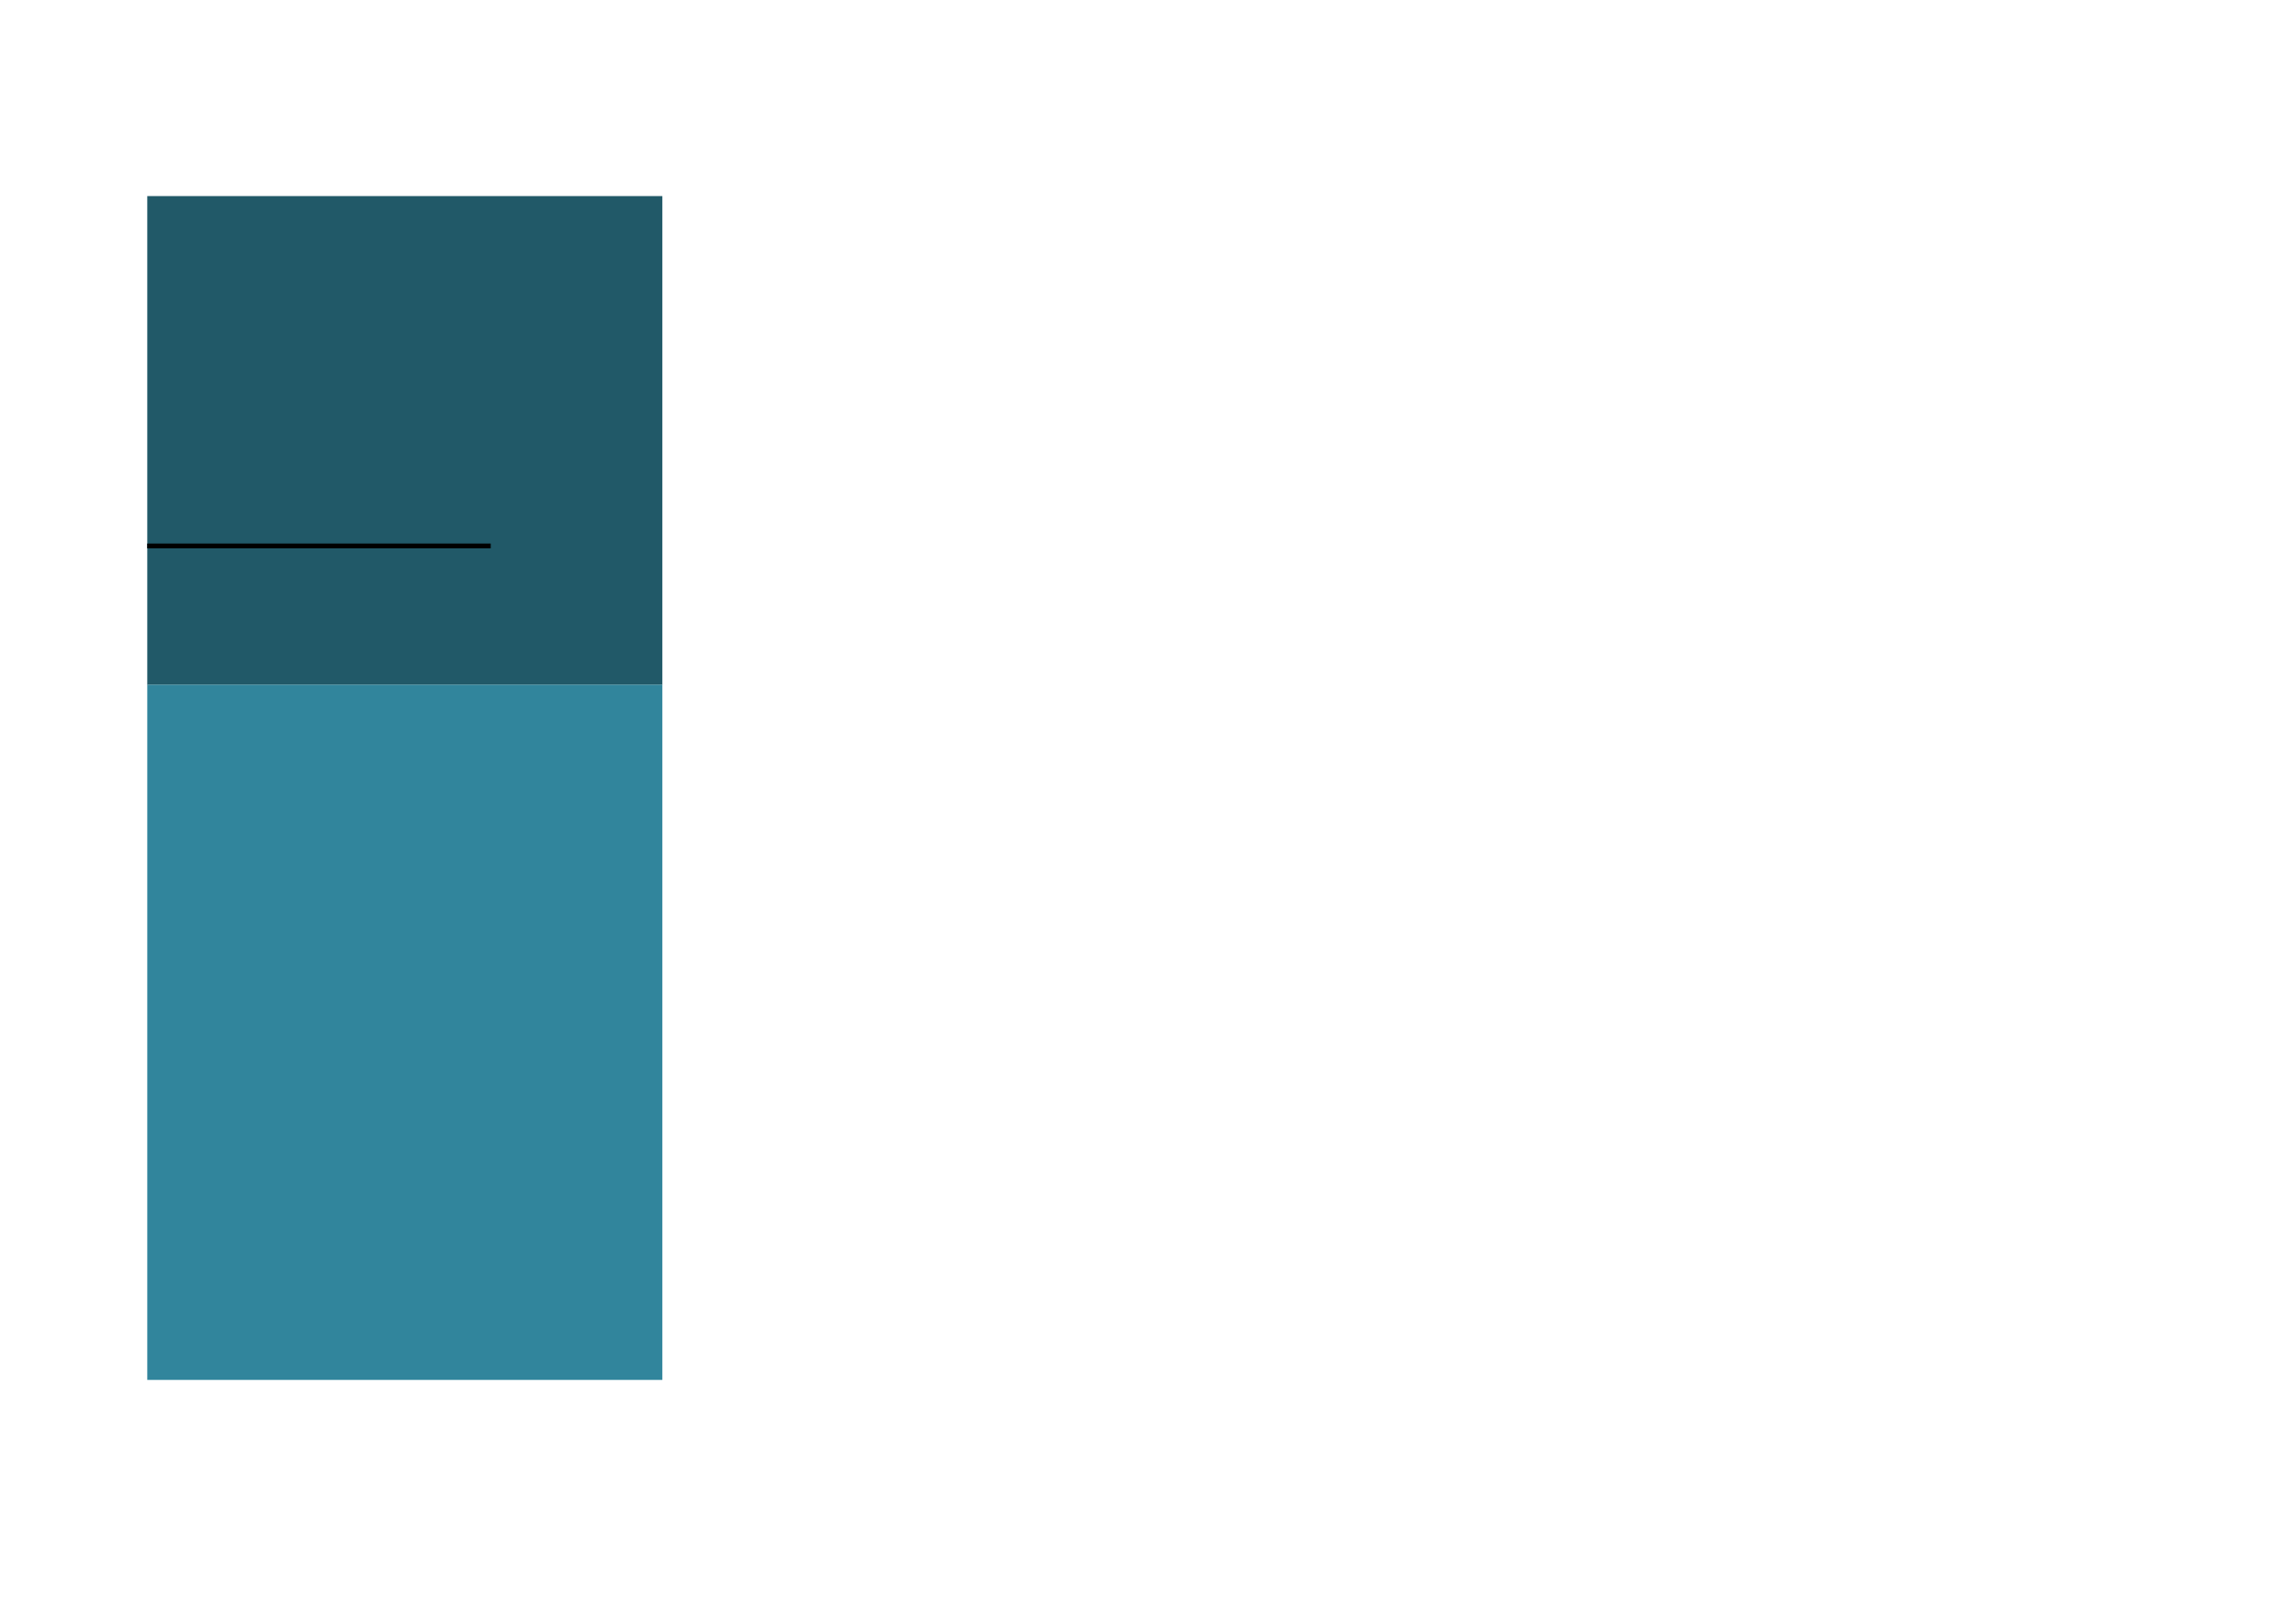 <?xml version="1.0" encoding="UTF-8"?>
<svg xmlns="http://www.w3.org/2000/svg" xmlns:xlink="http://www.w3.org/1999/xlink" width="841.89pt" height="595.304pt" viewBox="0 0 841.89 595.304" version="1.1">
<g id="surface6">
<path style=" stroke:none;fill-rule:evenodd;fill:rgb(12.941%,34.901%,40.784%);fill-opacity:1;" d="M 54 251.066 L 242.871 251.066 L 242.871 71.887 L 54 71.887 Z M 54 251.066 "/>
<path style=" stroke:none;fill-rule:evenodd;fill:rgb(19.215%,52.156%,61.176%);fill-opacity:1;" d="M 54 505.898 L 242.871 505.898 L 242.871 251.035 L 54 251.035 Z M 54 505.898 "/>
<path style="fill:none;stroke-width:1.75;stroke-linecap:butt;stroke-linejoin:round;stroke:rgb(0%,0%,0%);stroke-opacity:1;stroke-miterlimit:10;" d="M 53.973 395.148 L 179.941 395.148 " transform="matrix(1,0,0,-1,0,595.304)"/>
</g>
</svg>
